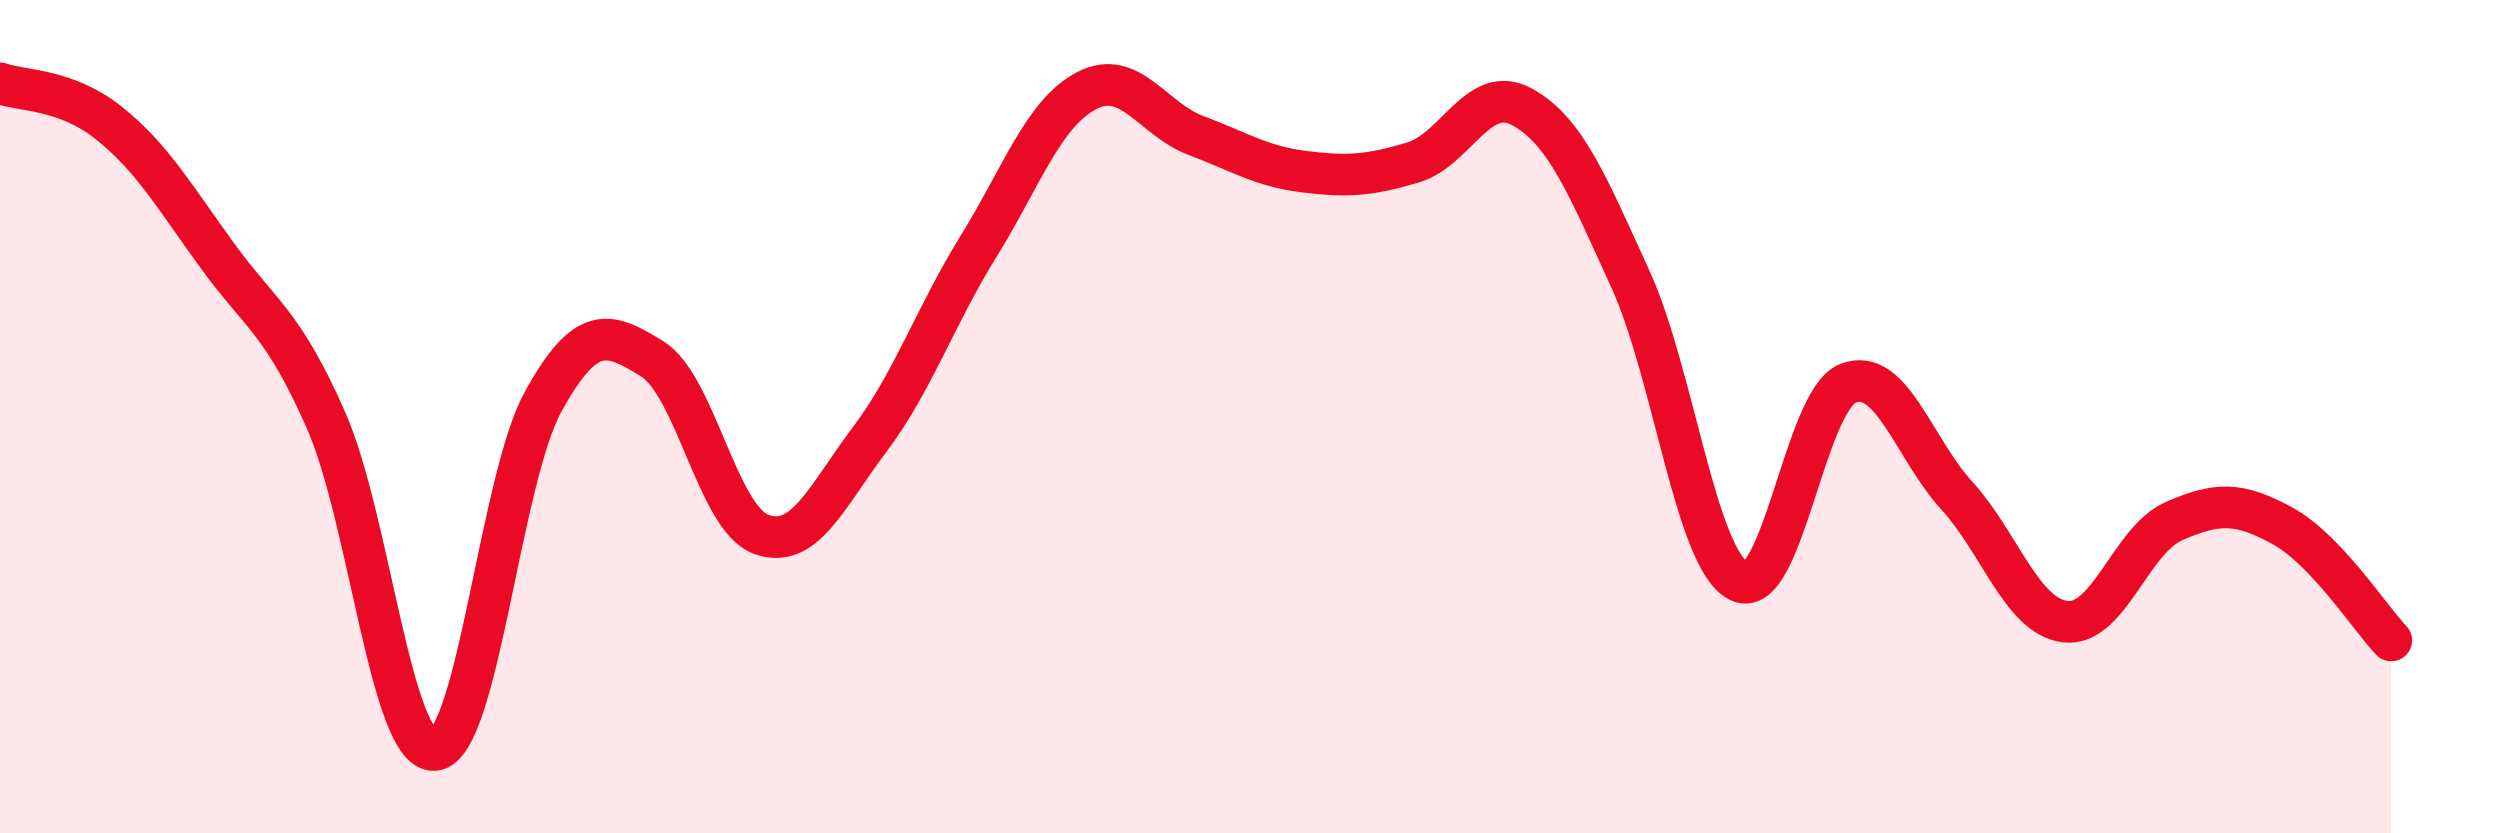 
    <svg width="60" height="20" viewBox="0 0 60 20" xmlns="http://www.w3.org/2000/svg">
      <path
        d="M 0,2 C 0.52,2.19 1.57,2.12 2.61,2.95 C 3.65,3.78 4.18,4.71 5.22,6.14 C 6.26,7.57 6.79,7.73 7.83,10.1 C 8.87,12.47 9.39,18.09 10.43,18 C 11.47,17.91 12,11.51 13.04,9.63 C 14.08,7.75 14.61,7.97 15.65,8.61 C 16.69,9.25 17.22,12.43 18.26,12.82 C 19.3,13.21 19.83,11.93 20.87,10.55 C 21.91,9.17 22.44,7.6 23.48,5.92 C 24.52,4.24 25.05,2.7 26.09,2.17 C 27.13,1.64 27.66,2.86 28.7,3.25 C 29.74,3.64 30.26,3.99 31.3,4.12 C 32.34,4.25 32.87,4.21 33.91,3.9 C 34.95,3.59 35.48,2 36.52,2.56 C 37.56,3.12 38.09,4.42 39.13,6.7 C 40.17,8.98 40.7,13.45 41.74,13.95 C 42.78,14.45 43.31,9.61 44.35,9.2 C 45.39,8.79 45.92,10.75 46.96,11.89 C 48,13.03 48.53,14.8 49.57,14.92 C 50.61,15.04 51.13,12.97 52.17,12.51 C 53.21,12.05 53.74,12.05 54.78,12.62 C 55.82,13.19 56.87,14.82 57.39,15.37L57.39 20L0 20Z"
        fill="#EB0A25"
        opacity="0.1"
        stroke-linecap="round"
        stroke-linejoin="round"
      />
      <path
        d="M 0,2 C 0.52,2.19 1.57,2.12 2.61,2.95 C 3.65,3.78 4.18,4.71 5.22,6.14 C 6.26,7.57 6.79,7.73 7.83,10.1 C 8.87,12.47 9.39,18.09 10.43,18 C 11.47,17.91 12,11.51 13.04,9.63 C 14.08,7.75 14.61,7.97 15.65,8.61 C 16.69,9.25 17.22,12.43 18.26,12.82 C 19.3,13.21 19.83,11.93 20.87,10.55 C 21.91,9.17 22.44,7.6 23.48,5.92 C 24.52,4.24 25.05,2.7 26.09,2.17 C 27.13,1.64 27.66,2.86 28.7,3.25 C 29.74,3.64 30.26,3.99 31.3,4.12 C 32.34,4.25 32.87,4.21 33.91,3.9 C 34.95,3.59 35.48,2 36.52,2.56 C 37.56,3.12 38.09,4.42 39.13,6.7 C 40.17,8.98 40.7,13.45 41.74,13.95 C 42.78,14.45 43.31,9.61 44.35,9.2 C 45.39,8.79 45.92,10.75 46.96,11.89 C 48,13.03 48.53,14.8 49.57,14.92 C 50.61,15.04 51.13,12.97 52.17,12.51 C 53.21,12.05 53.74,12.05 54.78,12.62 C 55.82,13.19 56.87,14.82 57.39,15.37"
        stroke="#EB0A25"
        stroke-width="1"
        fill="none"
        stroke-linecap="round"
        stroke-linejoin="round"
      />
    </svg>
  